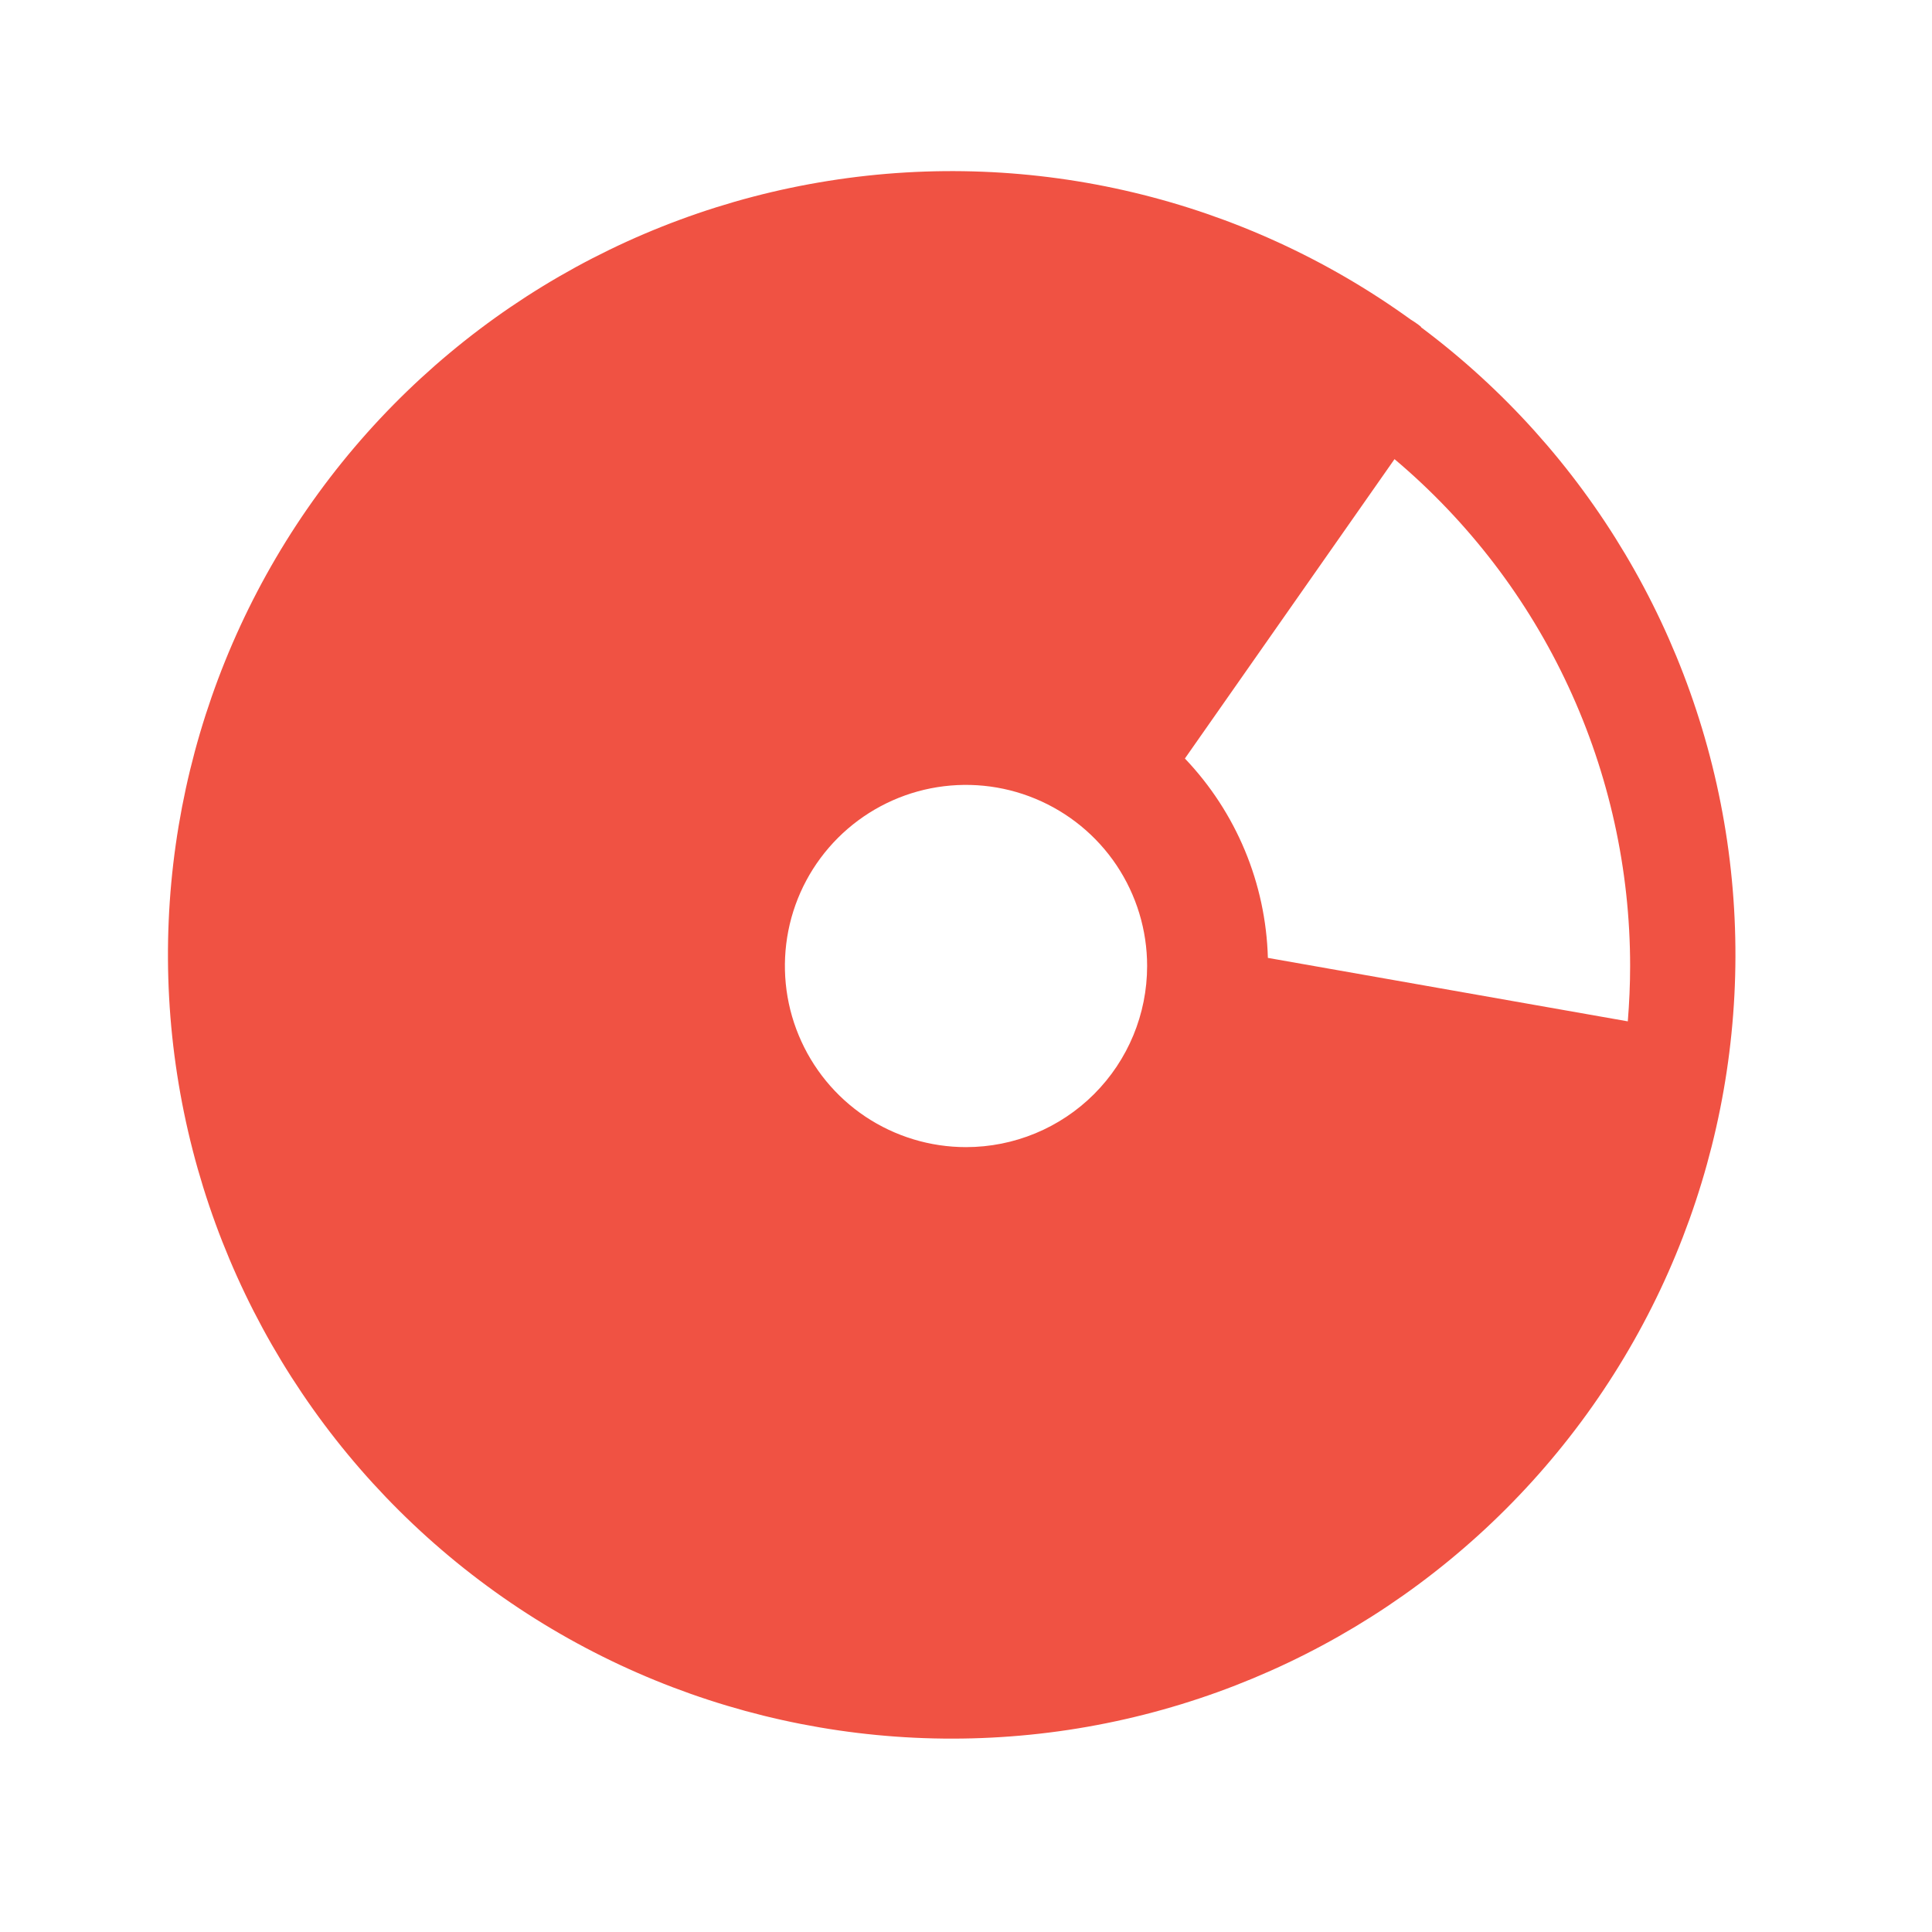 <svg width="20" height="20" viewBox="0 0 20 20" fill="none" xmlns="http://www.w3.org/2000/svg">
<path d="M14.711 3.384C14.695 3.37 14.678 3.357 14.66 3.345C14.642 3.332 14.623 3.32 14.605 3.309C12.865 2.052 10.699 1.535 8.579 1.872C6.46 2.208 4.56 3.371 3.296 5.105C2.032 6.839 1.506 9.004 1.834 11.124C2.162 13.245 3.317 15.15 5.046 16.421C6.774 17.692 8.937 18.227 11.059 17.908C13.181 17.588 15.09 16.441 16.369 14.717C17.647 12.994 18.19 10.834 17.88 8.71C17.569 6.587 16.43 4.673 14.711 3.388V3.384ZM10 11.875C9.629 11.875 9.267 11.765 8.958 11.559C8.65 11.353 8.41 11.06 8.268 10.717C8.126 10.375 8.089 9.998 8.161 9.634C8.233 9.27 8.412 8.936 8.674 8.674C8.936 8.412 9.271 8.233 9.634 8.161C9.998 8.089 10.375 8.126 10.717 8.268C11.06 8.41 11.353 8.65 11.559 8.958C11.765 9.267 11.875 9.629 11.875 10C11.875 10.497 11.678 10.974 11.326 11.326C10.974 11.678 10.497 11.875 10 11.875ZM16.875 10C16.875 10.193 16.866 10.384 16.851 10.573L13.125 9.916C13.104 9.145 12.798 8.41 12.266 7.852L14.436 4.753C15.2 5.397 15.815 6.2 16.236 7.107C16.657 8.013 16.875 9.001 16.875 10Z" fill="#F05243"/>
</svg>

